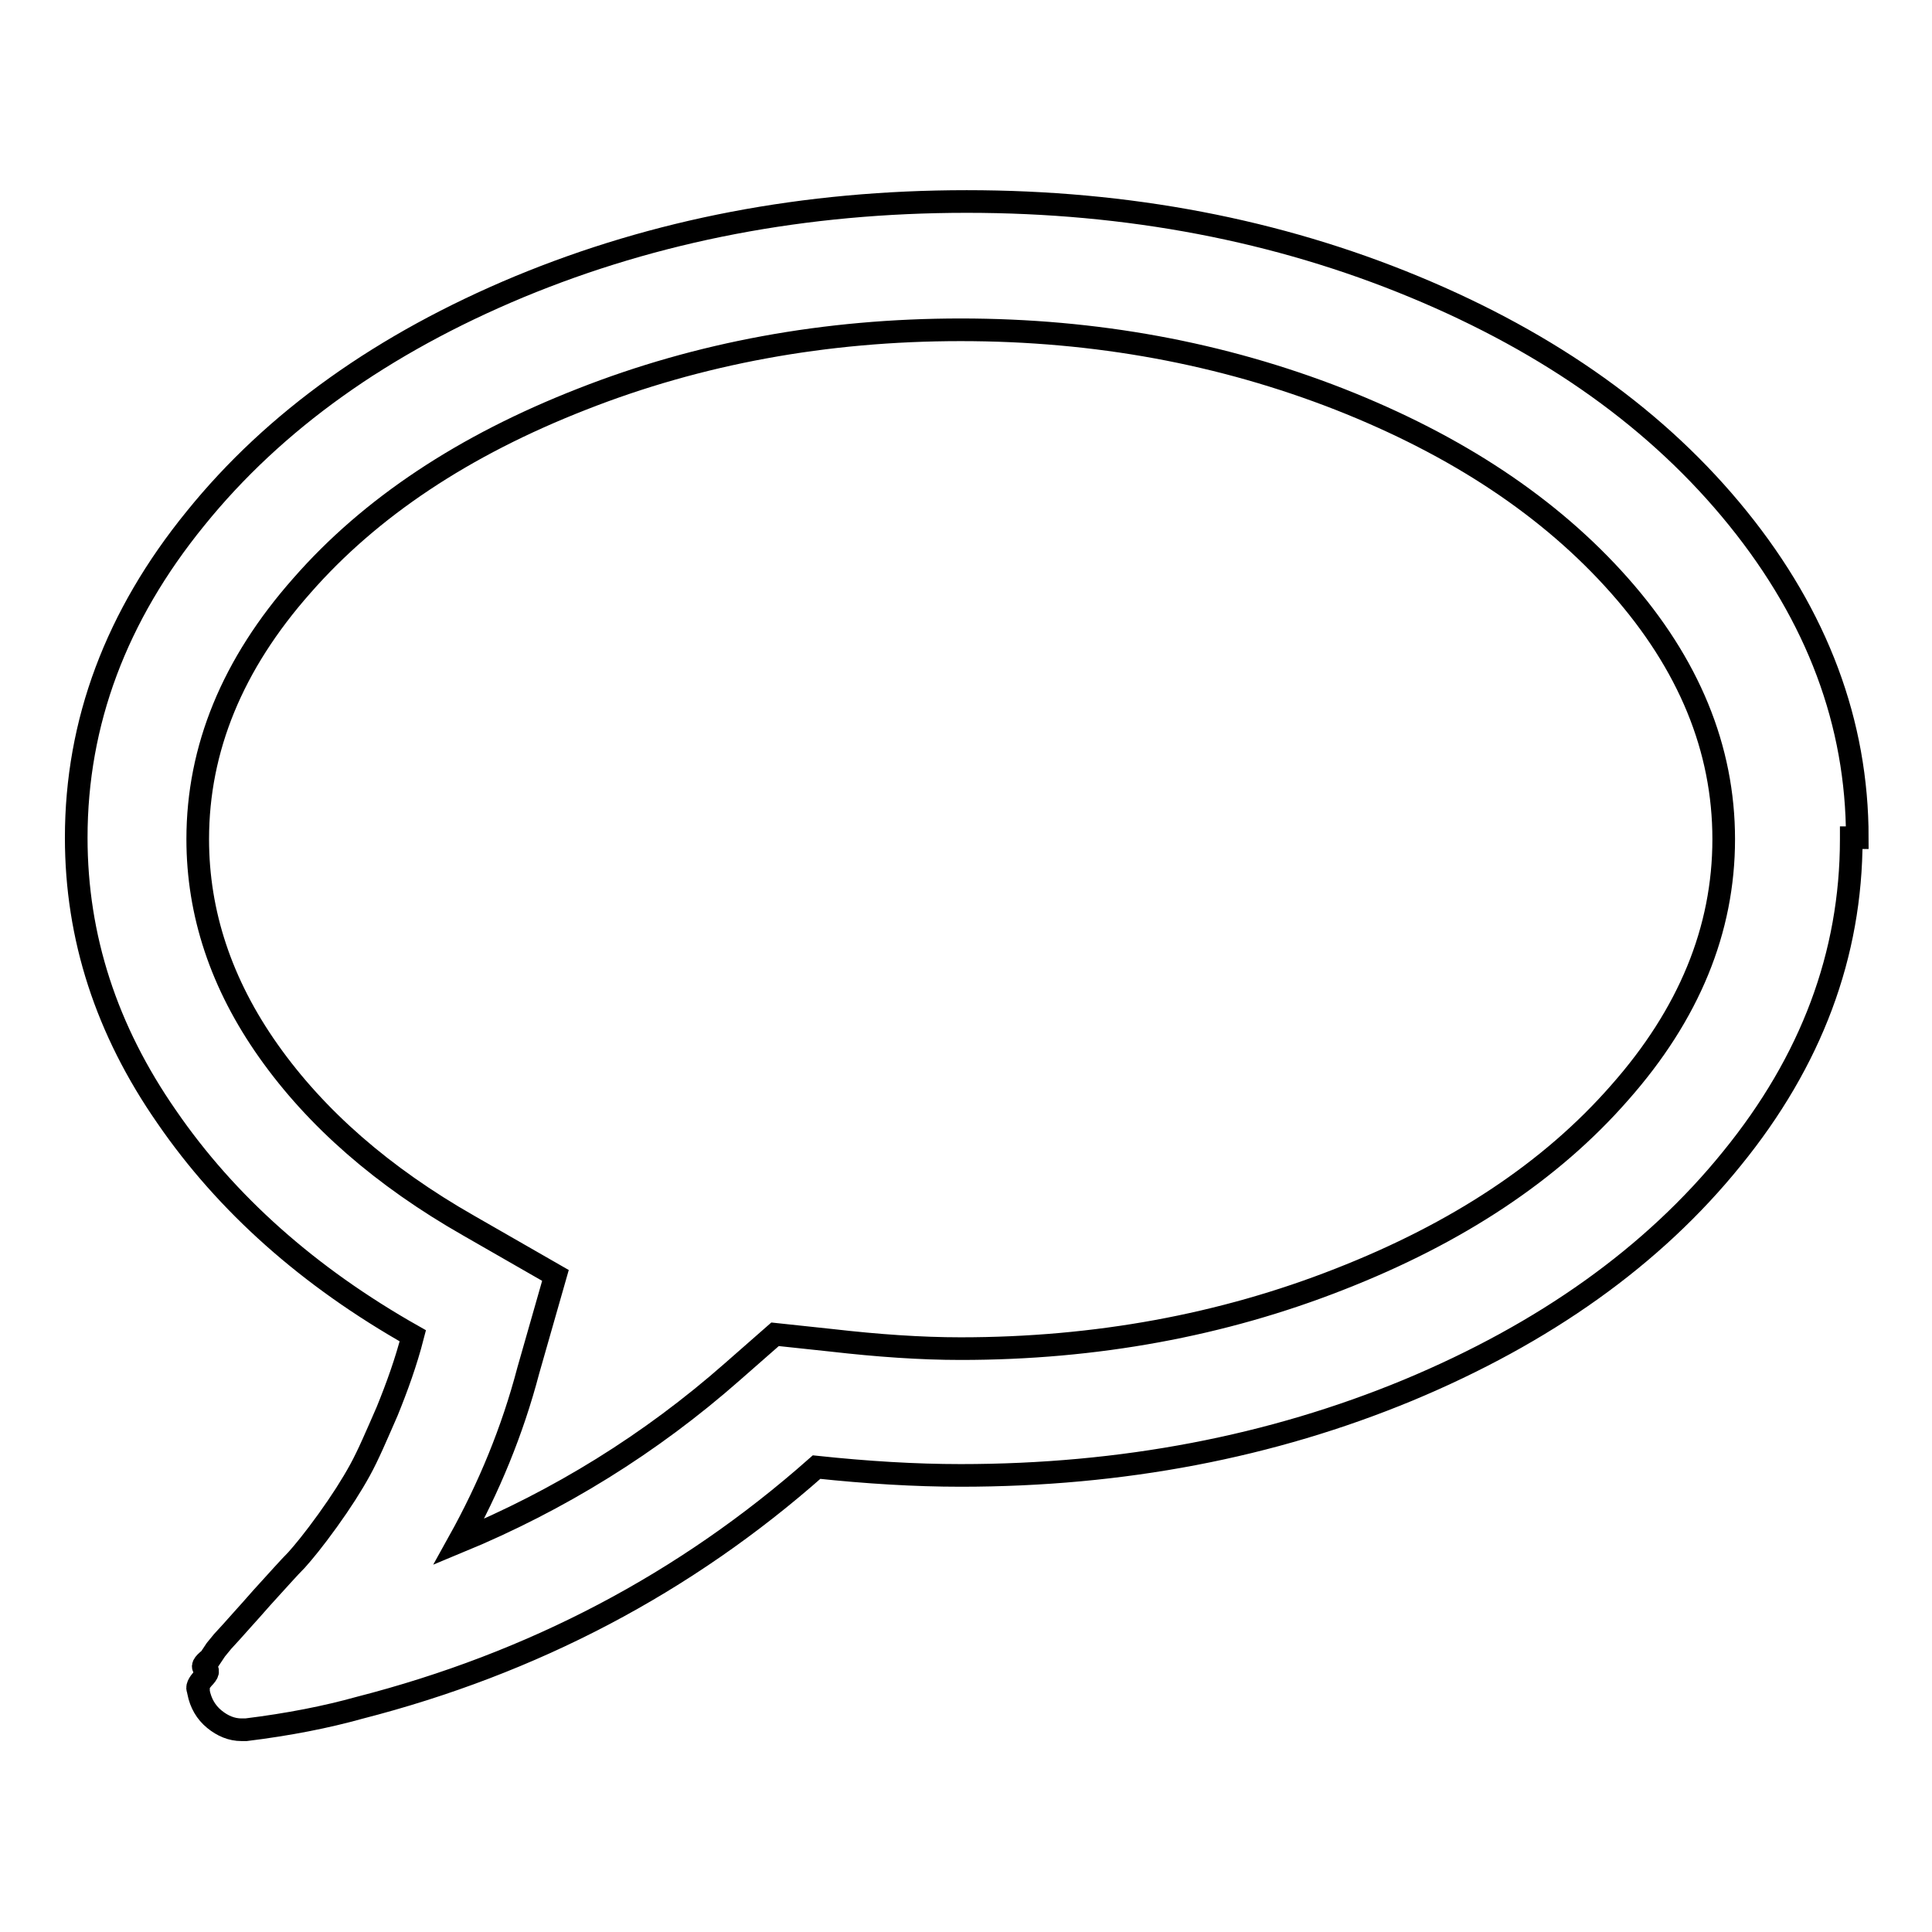 <?xml version="1.0" encoding="utf-8"?>
<!-- Svg Vector Icons : http://www.onlinewebfonts.com/icon -->
<!DOCTYPE svg PUBLIC "-//W3C//DTD SVG 1.1//EN" "http://www.w3.org/Graphics/SVG/1.1/DTD/svg11.dtd">
<svg version="1.1" xmlns="http://www.w3.org/2000/svg" xmlns:xlink="http://www.w3.org/1999/xlink" x="0px" y="0px" viewBox="0 0 256 256" enable-background="new 0 0 256 256" xml:space="preserve">
<g><g><path stroke-width="3" fill-opacity="0" stroke="#000000"  d="M127.3,43.7c-17.9,0-34.7,3.1-50.2,9.2c-15.6,6.1-28,14.3-37.1,24.7c-9.2,10.4-13.8,21.6-13.8,33.6c0,9.8,3.1,19.2,9.4,28.1c6.3,8.9,15.1,16.6,26.5,23.1l11.5,6.6L70,181.6c-2.1,8-5.2,15.5-9.2,22.7c13.3-5.5,25.4-13,36.2-22.5l5.7-5l7.5,0.8c6.1,0.7,11.8,1.1,17.1,1.1c17.9,0,34.7-3.1,50.2-9.2c15.6-6.1,28-14.3,37.1-24.7c9.2-10.4,13.8-21.6,13.8-33.6c0-12-4.6-23.2-13.8-33.6c-9.2-10.4-21.6-18.6-37.1-24.7C161.9,46.8,145.2,43.7,127.3,43.7L127.3,43.7z M245.3,111.2c0,15.3-5.3,29.4-15.8,42.3c-10.5,13-24.9,23.2-42.9,30.7c-18.1,7.5-37.9,11.3-59.3,11.3c-6.1,0-12.5-0.4-19.1-1.1c-17.4,15.4-37.6,26-60.6,31.9c-4.3,1.2-9.3,2.2-15,2.9h-0.6c-1.3,0-2.5-0.5-3.6-1.4c-1.1-0.9-1.8-2.1-2.1-3.6V224c-0.3-0.4,0-0.9,0.6-1.6c0.7-0.7,0.8-1.1,0.3-1.3c-0.5-0.2-0.3-0.6,0.6-1.3l0.8-1.2l0.9-1.1l1.1-1.2c0.6-0.7,2-2.2,4.1-4.6c2.1-2.3,3.6-4,4.6-5c0.9-1,2.3-2.7,4.1-5.2c1.8-2.5,3.2-4.7,4.3-6.7c1.1-2,2.2-4.6,3.6-7.8c1.3-3.2,2.5-6.5,3.4-10c-13.8-7.8-24.7-17.5-32.6-29c-8-11.5-12-23.8-12-37c0-15.3,5.3-29.4,15.8-42.3c10.5-13,24.9-23.2,42.9-30.7c18.1-7.5,37.8-11.3,59.3-11.3c21.4,0,41.2,3.8,59.3,11.3c18.1,7.5,32.4,17.7,42.9,30.7c10.5,13,15.8,27.1,15.8,42.3H245.3z"/></g></g>
</svg>